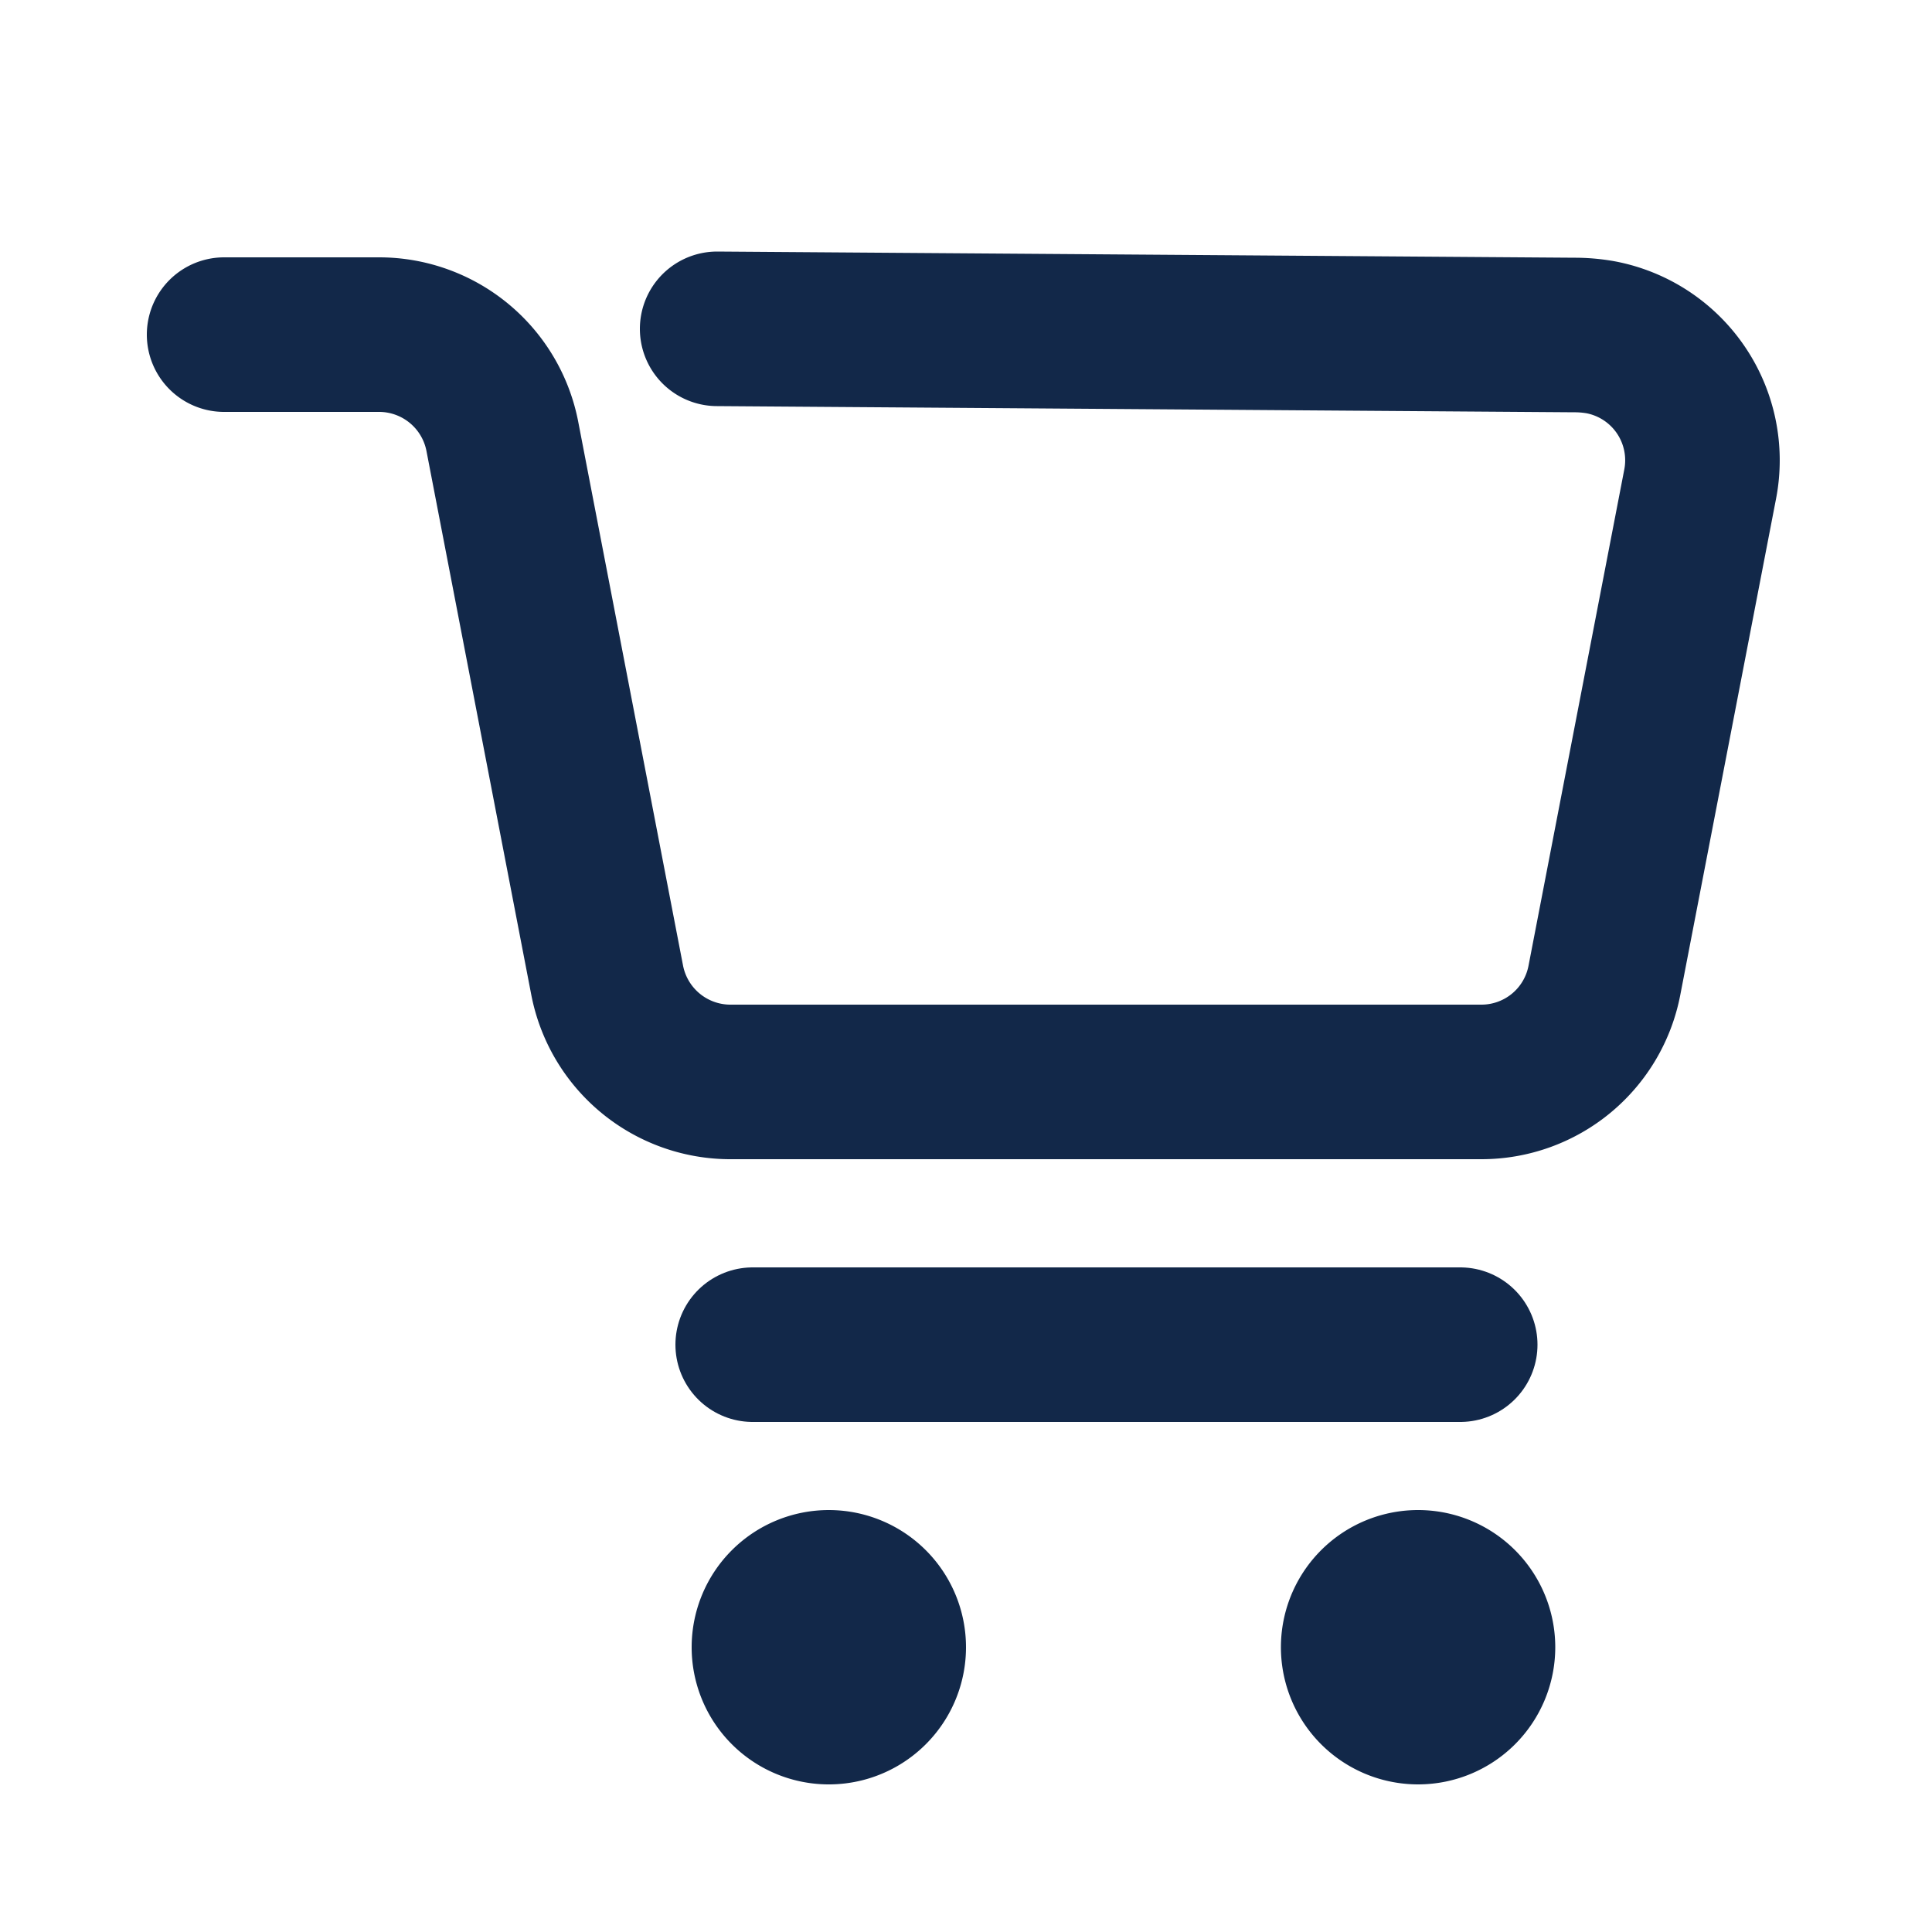 <svg id="Icons" xmlns="http://www.w3.org/2000/svg" viewBox="0 0 50 50"><defs><style>.cls-1{fill:#122849;}.cls-2{fill:none;stroke:#122849;stroke-linecap:round;stroke-linejoin:round;stroke-width:4px;}</style></defs><path class="cls-1" d="M21.41,46.18A3.55,3.55,0,1,1,25,42.63,3.55,3.55,0,0,1,21.41,46.18Z"/><path class="cls-1" d="M36.71,46.18a3.55,3.55,0,1,1,3.54-3.55A3.55,3.55,0,0,1,36.71,46.18Z"/><path class="cls-2" d="M5.8,8.66h4A3.25,3.25,0,0,1,13,11.29l2.71,14.06A3.25,3.25,0,0,0,18.87,28H38.33a3.24,3.24,0,0,0,3.19-2.62L44,12.53a3.24,3.24,0,0,0-2.57-3.8,3.82,3.82,0,0,0-.68-.06L18.56,8.51"/><line class="cls-2" x1="19.48" y1="34.8" x2="37.79" y2="34.8"/></svg>